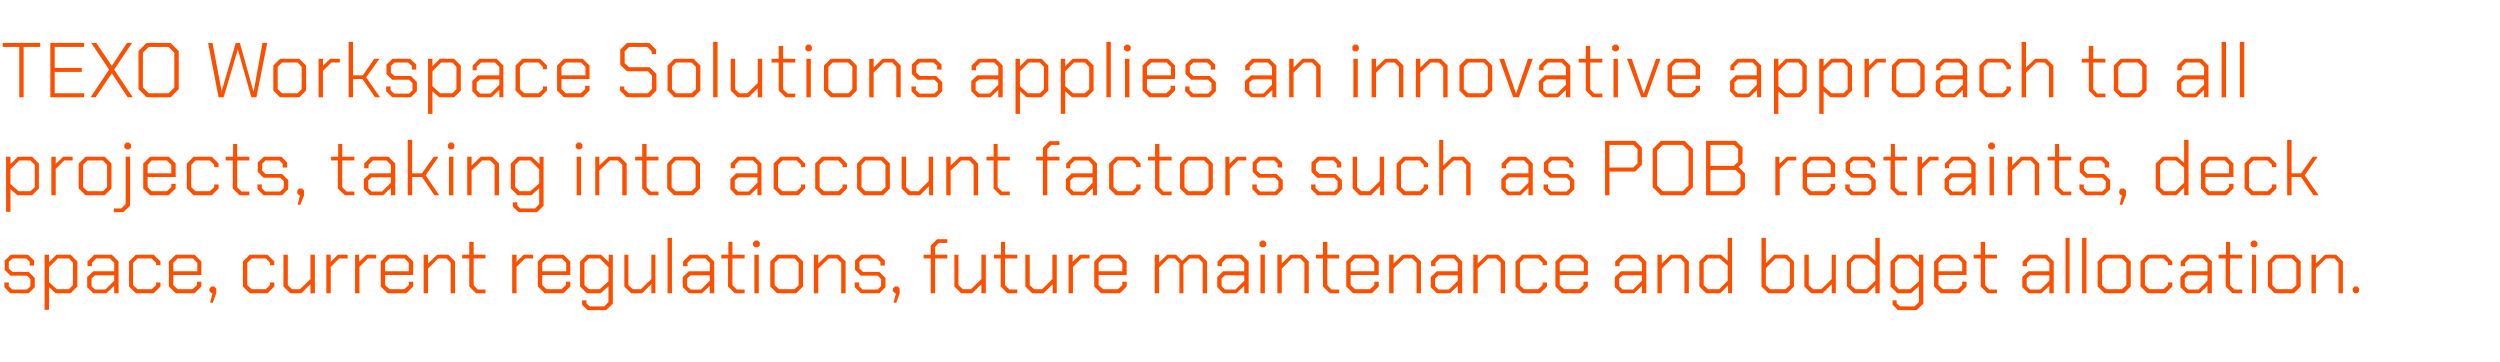 <?xml version="1.0" standalone="no"?><!DOCTYPE svg PUBLIC "-//W3C//DTD SVG 1.1//EN" "http://www.w3.org/Graphics/SVG/1.1/DTD/svg11.dtd"><svg xmlns="http://www.w3.org/2000/svg" version="1.1" width="740px" height="107.1px" viewBox="0 -6 740 107.1" style="top:-6px">  <desc>TEXO Workspace Solutions applies an innovative approach to all projects, taking into account factors such as POB rest...</desc>  <defs/>  <g id="Polygon157532">    <path d="M 1.3 79 L 1.3 77.6 L 2.6 77.6 L 2.6 78.7 L 3.6 79.7 L 8 79.7 L 9 78.7 L 9 76.6 L 8 75.6 L 3.1 75.6 L 1.4 73.9 L 1.4 71.1 L 3.2 69.4 L 8.3 69.4 L 10.1 71.1 L 10.1 72.6 L 8.8 72.6 L 8.8 71.5 L 7.8 70.5 L 3.7 70.5 L 2.6 71.5 L 2.6 73.5 L 3.7 74.5 L 8.5 74.5 L 10.3 76.3 L 10.3 79 L 8.5 80.8 L 3 80.8 L 1.3 79 Z M 13.2 69.4 L 14.5 69.4 L 14.5 71.6 L 16.7 69.4 L 20.9 69.4 L 22.9 71.4 L 22.9 78.8 L 20.9 80.8 L 16.5 80.8 L 14.5 79 L 14.5 85.7 L 13.2 85.7 L 13.2 69.4 Z M 20.4 79.6 L 21.6 78.4 L 21.6 71.8 L 20.4 70.5 L 17.1 70.5 L 14.5 73.1 L 14.5 77.5 L 16.8 79.6 L 20.4 79.6 Z M 25.8 79 L 25.8 76 L 27.6 74.3 L 33.8 74.3 L 33.8 71.8 L 32.5 70.5 L 28.5 70.5 L 27.2 71.8 L 27.2 72.8 L 25.9 72.8 L 25.9 71.4 L 27.9 69.4 L 33.1 69.4 L 35.1 71.4 L 35.1 80.8 L 33.8 80.8 L 33.8 78.6 L 31.5 80.8 L 27.6 80.8 L 25.8 79 Z M 31.2 79.7 L 33.8 77.1 L 33.8 75.5 L 28.1 75.5 L 27.1 76.4 L 27.1 78.7 L 28.1 79.7 L 31.2 79.7 Z M 38.2 78.8 L 38.2 71.4 L 40.2 69.4 L 45.5 69.4 L 47.5 71.4 L 47.5 72.5 L 46.2 72.5 L 46.2 71.8 L 44.9 70.5 L 40.7 70.5 L 39.4 71.8 L 39.4 78.4 L 40.7 79.6 L 44.9 79.6 L 46.2 78.4 L 46.2 77.6 L 47.5 77.6 L 47.5 78.8 L 45.5 80.8 L 40.2 80.8 L 38.2 78.8 Z M 50 78.8 L 50 71.4 L 52 69.4 L 57.6 69.4 L 59.6 71.4 L 59.6 75.4 L 51.3 75.4 L 51.3 78.4 L 52.6 79.6 L 57 79.6 L 58.3 78.4 L 58.3 77.4 L 59.6 77.4 L 59.6 78.8 L 57.6 80.8 L 52 80.8 L 50 78.8 Z M 58.4 74.3 L 58.4 71.8 L 57.1 70.5 L 52.6 70.5 L 51.3 71.8 L 51.3 74.3 L 58.4 74.3 Z M 62.9 80.8 L 62.6 80.8 L 62 80.2 L 62 79.4 L 62.6 78.8 L 63.4 78.8 L 64 79.4 L 64 80.8 L 63 83.6 L 62.2 83.6 L 62.9 80.8 Z M 71.9 78.8 L 71.9 71.4 L 73.9 69.4 L 79.2 69.4 L 81.2 71.4 L 81.2 72.5 L 79.9 72.5 L 79.9 71.8 L 78.7 70.5 L 74.5 70.5 L 73.2 71.8 L 73.2 78.4 L 74.5 79.6 L 78.7 79.6 L 79.9 78.4 L 79.9 77.6 L 81.2 77.6 L 81.2 78.8 L 79.2 80.8 L 73.9 80.8 L 71.9 78.8 Z M 83.9 78.8 L 83.9 69.4 L 85.2 69.4 L 85.2 78.4 L 86.4 79.6 L 88.8 79.6 L 91.9 76.6 L 91.9 69.4 L 93.2 69.4 L 93.2 80.8 L 91.9 80.8 L 91.9 78.1 L 89.2 80.8 L 85.9 80.8 L 83.9 78.8 Z M 96.6 69.4 L 97.9 69.4 L 97.9 71.5 L 100 69.4 L 102.9 69.4 L 102.9 70.5 L 100.4 70.5 L 97.9 73 L 97.9 80.8 L 96.6 80.8 L 96.6 69.4 Z M 105.1 69.4 L 106.3 69.4 L 106.3 71.5 L 108.5 69.4 L 111.3 69.4 L 111.3 70.5 L 108.9 70.5 L 106.4 73 L 106.4 80.8 L 105.1 80.8 L 105.1 69.4 Z M 112.7 78.8 L 112.7 71.4 L 114.7 69.4 L 120.3 69.4 L 122.3 71.4 L 122.3 75.4 L 114 75.4 L 114 78.4 L 115.3 79.6 L 119.7 79.6 L 121 78.4 L 121 77.4 L 122.3 77.4 L 122.3 78.8 L 120.3 80.8 L 114.7 80.8 L 112.7 78.8 Z M 121 74.3 L 121 71.8 L 119.8 70.5 L 115.3 70.5 L 114 71.8 L 114 74.3 L 121 74.3 Z M 125.4 69.4 L 126.7 69.4 L 126.7 72 L 129.4 69.4 L 132.7 69.4 L 134.7 71.4 L 134.7 80.8 L 133.4 80.8 L 133.4 71.8 L 132.2 70.5 L 129.7 70.5 L 126.7 73.5 L 126.7 80.8 L 125.4 80.8 L 125.4 69.4 Z M 138.9 78.8 L 138.9 70.5 L 136.8 70.5 L 136.8 69.4 L 138.9 69.4 L 138.9 65.6 L 140.2 65.6 L 140.2 69.4 L 143.7 69.4 L 143.7 70.5 L 140.2 70.5 L 140.2 78.4 L 141.4 79.7 L 143.7 79.7 L 143.7 80.8 L 140.9 80.8 L 138.9 78.8 Z M 151.6 69.4 L 152.9 69.4 L 152.9 71.5 L 155 69.4 L 157.8 69.4 L 157.8 70.5 L 155.4 70.5 L 152.9 73 L 152.9 80.8 L 151.6 80.8 L 151.6 69.4 Z M 159.2 78.8 L 159.2 71.4 L 161.2 69.4 L 166.8 69.4 L 168.8 71.4 L 168.8 75.4 L 160.5 75.4 L 160.5 78.4 L 161.8 79.6 L 166.2 79.6 L 167.5 78.4 L 167.5 77.4 L 168.8 77.4 L 168.8 78.8 L 166.8 80.8 L 161.2 80.8 L 159.2 78.8 Z M 167.6 74.3 L 167.6 71.8 L 166.3 70.5 L 161.8 70.5 L 160.5 71.8 L 160.5 74.3 L 167.6 74.3 Z M 181.4 69.4 L 181.4 83.9 L 179.4 85.8 L 173.9 85.8 L 172.3 84.2 L 172.3 82.9 L 173.6 82.9 L 173.6 83.8 L 174.5 84.7 L 178.9 84.7 L 180.1 83.4 L 180.1 78.7 L 177.8 80.8 L 173.7 80.8 L 171.7 78.8 L 171.7 71.4 L 173.7 69.4 L 177.9 69.4 L 180.2 71.6 L 180.2 69.4 L 181.4 69.4 Z M 180.1 73.1 L 177.5 70.5 L 174.3 70.5 L 173 71.8 L 173 78.4 L 174.3 79.6 L 177.5 79.6 L 180.1 77.3 L 180.1 73.1 Z M 184.8 78.8 L 184.8 69.4 L 186 69.4 L 186 78.4 L 187.3 79.6 L 189.7 79.6 L 192.8 76.6 L 192.8 69.4 L 194 69.4 L 194 80.8 L 192.8 80.8 L 192.8 78.1 L 190.1 80.8 L 186.8 80.8 L 184.8 78.8 Z M 197.6 64.4 L 198.9 64.4 L 198.9 80.8 L 197.6 80.8 L 197.6 64.4 Z M 202.1 79 L 202.1 76 L 203.9 74.3 L 210.1 74.3 L 210.1 71.8 L 208.8 70.5 L 204.8 70.5 L 203.5 71.8 L 203.5 72.8 L 202.2 72.8 L 202.2 71.4 L 204.2 69.4 L 209.4 69.4 L 211.4 71.4 L 211.4 80.8 L 210.1 80.8 L 210.1 78.6 L 207.8 80.8 L 203.9 80.8 L 202.1 79 Z M 207.5 79.7 L 210.1 77.1 L 210.1 75.5 L 204.4 75.5 L 203.4 76.4 L 203.4 78.7 L 204.4 79.7 L 207.5 79.7 Z M 215.5 78.8 L 215.5 70.5 L 213.5 70.5 L 213.5 69.4 L 215.6 69.4 L 215.6 65.6 L 216.8 65.6 L 216.8 69.4 L 220.4 69.4 L 220.4 70.5 L 216.8 70.5 L 216.8 78.4 L 218.1 79.7 L 220.4 79.7 L 220.4 80.8 L 217.5 80.8 L 215.5 78.8 Z M 222.9 66.7 L 222.9 65.8 L 223.5 65.2 L 224.3 65.2 L 224.9 65.8 L 224.9 66.7 L 224.3 67.2 L 223.5 67.2 L 222.9 66.7 Z M 223.3 69.4 L 224.6 69.4 L 224.6 80.8 L 223.3 80.8 L 223.3 69.4 Z M 228 78.8 L 228 71.4 L 230 69.4 L 235.7 69.4 L 237.7 71.4 L 237.7 78.8 L 235.7 80.8 L 230 80.8 L 228 78.8 Z M 235.2 79.6 L 236.4 78.4 L 236.4 71.8 L 235.2 70.5 L 230.6 70.5 L 229.3 71.8 L 229.3 78.4 L 230.6 79.6 L 235.2 79.6 Z M 240.9 69.4 L 242.2 69.4 L 242.2 72 L 244.9 69.4 L 248.3 69.4 L 250.3 71.4 L 250.3 80.8 L 249 80.8 L 249 71.8 L 247.7 70.5 L 245.3 70.5 L 242.2 73.5 L 242.2 80.8 L 240.9 80.8 L 240.9 69.4 Z M 253 79 L 253 77.6 L 254.3 77.6 L 254.3 78.7 L 255.3 79.7 L 259.8 79.7 L 260.8 78.7 L 260.8 76.6 L 259.8 75.6 L 254.8 75.6 L 253.1 73.9 L 253.1 71.1 L 254.9 69.4 L 260.1 69.4 L 261.9 71.1 L 261.9 72.6 L 260.6 72.6 L 260.6 71.5 L 259.5 70.5 L 255.5 70.5 L 254.4 71.5 L 254.4 73.5 L 255.5 74.5 L 260.3 74.5 L 262.1 76.3 L 262.1 79 L 260.3 80.8 L 254.8 80.8 L 253 79 Z M 265.2 80.8 L 264.9 80.8 L 264.3 80.2 L 264.3 79.4 L 264.9 78.8 L 265.8 78.8 L 266.3 79.4 L 266.3 80.8 L 265.3 83.6 L 264.5 83.6 L 265.2 80.8 Z M 275.5 70.5 L 273.4 70.5 L 273.4 69.4 L 275.5 69.4 L 275.5 66.7 L 277.4 64.8 L 280.4 64.8 L 280.4 65.9 L 277.9 65.9 L 276.8 67.1 L 276.8 69.4 L 280.4 69.4 L 280.4 70.5 L 276.8 70.5 L 276.8 80.8 L 275.5 80.8 L 275.5 70.5 Z M 282.5 78.8 L 282.5 69.4 L 283.7 69.4 L 283.7 78.4 L 285 79.6 L 287.4 79.6 L 290.5 76.6 L 290.5 69.4 L 291.8 69.4 L 291.8 80.8 L 290.5 80.8 L 290.5 78.1 L 287.8 80.8 L 284.5 80.8 L 282.5 78.8 Z M 296.2 78.8 L 296.2 70.5 L 294.2 70.5 L 294.2 69.4 L 296.3 69.4 L 296.3 65.6 L 297.5 65.6 L 297.5 69.4 L 301.1 69.4 L 301.1 70.5 L 297.5 70.5 L 297.5 78.4 L 298.8 79.7 L 301.1 79.7 L 301.1 80.8 L 298.2 80.8 L 296.2 78.8 Z M 303.5 78.8 L 303.5 69.4 L 304.8 69.4 L 304.8 78.4 L 306.1 79.6 L 308.5 79.6 L 311.5 76.6 L 311.5 69.4 L 312.8 69.4 L 312.8 80.8 L 311.6 80.8 L 311.6 78.1 L 308.9 80.8 L 305.5 80.8 L 303.5 78.8 Z M 316.3 69.4 L 317.5 69.4 L 317.5 71.5 L 319.7 69.4 L 322.5 69.4 L 322.5 70.5 L 320.1 70.5 L 317.6 73 L 317.6 80.8 L 316.3 80.8 L 316.3 69.4 Z M 323.9 78.8 L 323.9 71.4 L 325.9 69.4 L 331.5 69.4 L 333.5 71.4 L 333.5 75.4 L 325.2 75.4 L 325.2 78.4 L 326.5 79.6 L 330.9 79.6 L 332.2 78.4 L 332.2 77.4 L 333.5 77.4 L 333.5 78.8 L 331.5 80.8 L 325.9 80.8 L 323.9 78.8 Z M 332.2 74.3 L 332.2 71.8 L 331 70.5 L 326.5 70.5 L 325.2 71.8 L 325.2 74.3 L 332.2 74.3 Z M 341.8 69.4 L 343.1 69.4 L 343.1 71.7 L 345.5 69.4 L 348.1 69.4 L 349.9 71.2 L 351.8 69.4 L 355.3 69.4 L 357.3 71.4 L 357.3 80.8 L 356 80.8 L 356 71.8 L 354.8 70.5 L 352.1 70.5 L 350.3 72.3 L 350.3 80.8 L 349.1 80.8 L 349.1 71.9 L 347.7 70.5 L 345.8 70.5 L 343.1 73.2 L 343.1 80.8 L 341.8 80.8 L 341.8 69.4 Z M 360.3 79 L 360.3 76 L 362.1 74.3 L 368.3 74.3 L 368.3 71.8 L 367 70.5 L 363 70.5 L 361.7 71.8 L 361.7 72.8 L 360.4 72.8 L 360.4 71.4 L 362.4 69.4 L 367.6 69.4 L 369.6 71.4 L 369.6 80.8 L 368.3 80.8 L 368.3 78.6 L 366 80.8 L 362.1 80.8 L 360.3 79 Z M 365.7 79.7 L 368.3 77.1 L 368.3 75.5 L 362.6 75.5 L 361.6 76.4 L 361.6 78.7 L 362.6 79.7 L 365.7 79.7 Z M 372.8 66.7 L 372.8 65.8 L 373.4 65.2 L 374.2 65.2 L 374.8 65.8 L 374.8 66.7 L 374.2 67.2 L 373.4 67.2 L 372.8 66.7 Z M 373.1 69.4 L 374.4 69.4 L 374.4 80.8 L 373.1 80.8 L 373.1 69.4 Z M 378.1 69.4 L 379.4 69.4 L 379.4 72 L 382 69.4 L 385.4 69.4 L 387.4 71.4 L 387.4 80.8 L 386.1 80.8 L 386.1 71.8 L 384.9 70.5 L 382.4 70.5 L 379.4 73.5 L 379.4 80.8 L 378.1 80.8 L 378.1 69.4 Z M 391.6 78.8 L 391.6 70.5 L 389.5 70.5 L 389.5 69.4 L 391.6 69.4 L 391.6 65.6 L 392.9 65.6 L 392.9 69.4 L 396.4 69.4 L 396.4 70.5 L 392.9 70.5 L 392.9 78.4 L 394.1 79.7 L 396.4 79.7 L 396.4 80.8 L 393.6 80.8 L 391.6 78.8 Z M 398.5 78.8 L 398.5 71.4 L 400.5 69.4 L 406.1 69.4 L 408.1 71.4 L 408.1 75.4 L 399.8 75.4 L 399.8 78.4 L 401.1 79.6 L 405.5 79.6 L 406.8 78.4 L 406.8 77.4 L 408.1 77.4 L 408.1 78.8 L 406.1 80.8 L 400.5 80.8 L 398.5 78.8 Z M 406.8 74.3 L 406.8 71.8 L 405.6 70.5 L 401.1 70.5 L 399.8 71.8 L 399.8 74.3 L 406.8 74.3 Z M 411.2 69.4 L 412.5 69.4 L 412.5 72 L 415.2 69.4 L 418.5 69.4 L 420.6 71.4 L 420.6 80.8 L 419.3 80.8 L 419.3 71.8 L 418 70.5 L 415.6 70.5 L 412.5 73.5 L 412.5 80.8 L 411.2 80.8 L 411.2 69.4 Z M 423.5 79 L 423.5 76 L 425.3 74.3 L 431.5 74.3 L 431.5 71.8 L 430.3 70.5 L 426.2 70.5 L 424.9 71.8 L 424.9 72.8 L 423.6 72.8 L 423.6 71.4 L 425.6 69.4 L 430.8 69.4 L 432.8 71.4 L 432.8 80.8 L 431.5 80.8 L 431.5 78.6 L 429.2 80.8 L 425.3 80.8 L 423.5 79 Z M 428.9 79.7 L 431.5 77.1 L 431.5 75.5 L 425.8 75.5 L 424.8 76.4 L 424.8 78.7 L 425.8 79.7 L 428.9 79.7 Z M 436.1 69.4 L 437.4 69.4 L 437.4 72 L 440.1 69.4 L 443.5 69.4 L 445.5 71.4 L 445.5 80.8 L 444.2 80.8 L 444.2 71.8 L 442.9 70.5 L 440.5 70.5 L 437.4 73.5 L 437.4 80.8 L 436.1 80.8 L 436.1 69.4 Z M 448.6 78.8 L 448.6 71.4 L 450.6 69.4 L 455.9 69.4 L 457.9 71.4 L 457.9 72.5 L 456.6 72.5 L 456.6 71.8 L 455.3 70.5 L 451.1 70.5 L 449.9 71.8 L 449.9 78.4 L 451.1 79.6 L 455.3 79.6 L 456.6 78.4 L 456.6 77.6 L 457.9 77.6 L 457.9 78.8 L 455.9 80.8 L 450.6 80.8 L 448.6 78.8 Z M 460.4 78.8 L 460.4 71.4 L 462.4 69.4 L 468 69.4 L 470 71.4 L 470 75.4 L 461.7 75.4 L 461.7 78.4 L 463 79.6 L 467.4 79.6 L 468.7 78.4 L 468.7 77.4 L 470 77.4 L 470 78.8 L 468 80.8 L 462.4 80.8 L 460.4 78.8 Z M 468.8 74.3 L 468.8 71.8 L 467.5 70.5 L 463 70.5 L 461.7 71.8 L 461.7 74.3 L 468.8 74.3 Z M 478 79 L 478 76 L 479.8 74.3 L 486 74.3 L 486 71.8 L 484.7 70.5 L 480.7 70.5 L 479.4 71.8 L 479.4 72.8 L 478.1 72.8 L 478.1 71.4 L 480.1 69.4 L 485.3 69.4 L 487.3 71.4 L 487.3 80.8 L 486 80.8 L 486 78.6 L 483.7 80.8 L 479.8 80.8 L 478 79 Z M 483.4 79.7 L 486 77.1 L 486 75.5 L 480.3 75.5 L 479.3 76.4 L 479.3 78.7 L 480.3 79.7 L 483.4 79.7 Z M 490.6 69.4 L 491.9 69.4 L 491.9 72 L 494.5 69.4 L 497.9 69.4 L 499.9 71.4 L 499.9 80.8 L 498.6 80.8 L 498.6 71.8 L 497.4 70.5 L 494.9 70.5 L 491.9 73.5 L 491.9 80.8 L 490.6 80.8 L 490.6 69.4 Z M 503 78.8 L 503 71.4 L 505 69.4 L 509.4 69.4 L 511.4 71.2 L 511.4 64.4 L 512.7 64.4 L 512.7 80.8 L 511.5 80.8 L 511.5 78.5 L 509.2 80.8 L 505 80.8 L 503 78.8 Z M 508.9 79.6 L 511.4 77.1 L 511.4 72.6 L 509 70.5 L 505.6 70.5 L 504.3 71.8 L 504.3 78.4 L 505.6 79.6 L 508.9 79.6 Z M 521.4 78.8 L 521.4 64.4 L 522.7 64.4 L 522.7 71.9 L 525.2 69.4 L 529 69.4 L 531 71.4 L 531 78.8 L 529 80.8 L 523.4 80.8 L 521.4 78.8 Z M 528.5 79.6 L 529.8 78.4 L 529.8 71.8 L 528.5 70.5 L 525.6 70.5 L 522.7 73.4 L 522.7 78.4 L 523.9 79.6 L 528.5 79.6 Z M 534.1 78.8 L 534.1 69.4 L 535.4 69.4 L 535.4 78.4 L 536.7 79.6 L 539.1 79.6 L 542.2 76.6 L 542.2 69.4 L 543.4 69.4 L 543.4 80.8 L 542.2 80.8 L 542.2 78.1 L 539.5 80.8 L 536.1 80.8 L 534.1 78.8 Z M 546.7 78.8 L 546.7 71.4 L 548.7 69.4 L 553 69.4 L 555.1 71.2 L 555.1 64.4 L 556.4 64.4 L 556.4 80.8 L 555.1 80.8 L 555.1 78.5 L 552.8 80.8 L 548.7 80.8 L 546.7 78.8 Z M 552.5 79.6 L 555.1 77.1 L 555.1 72.6 L 552.7 70.5 L 549.2 70.5 L 547.9 71.8 L 547.9 78.4 L 549.2 79.6 L 552.5 79.6 Z M 569.3 69.4 L 569.3 83.9 L 567.3 85.8 L 561.8 85.8 L 560.2 84.2 L 560.2 82.9 L 561.4 82.9 L 561.4 83.8 L 562.4 84.7 L 566.7 84.7 L 568 83.4 L 568 78.7 L 565.7 80.8 L 561.6 80.8 L 559.6 78.8 L 559.6 71.4 L 561.6 69.4 L 565.8 69.4 L 568 71.6 L 568 69.4 L 569.3 69.4 Z M 568 73.1 L 565.4 70.5 L 562.1 70.5 L 560.9 71.8 L 560.9 78.4 L 562.1 79.6 L 565.4 79.6 L 568 77.3 L 568 73.1 Z M 572.5 78.8 L 572.5 71.4 L 574.5 69.4 L 580.1 69.4 L 582.1 71.4 L 582.1 75.4 L 573.8 75.4 L 573.8 78.4 L 575.1 79.6 L 579.5 79.6 L 580.8 78.4 L 580.8 77.4 L 582.1 77.4 L 582.1 78.8 L 580.1 80.8 L 574.5 80.8 L 572.5 78.8 Z M 580.8 74.3 L 580.8 71.8 L 579.6 70.5 L 575.1 70.5 L 573.8 71.8 L 573.8 74.3 L 580.8 74.3 Z M 586.3 78.8 L 586.3 70.5 L 584.2 70.5 L 584.2 69.4 L 586.3 69.4 L 586.3 65.6 L 587.6 65.6 L 587.6 69.4 L 591.1 69.4 L 591.1 70.5 L 587.6 70.5 L 587.6 78.4 L 588.8 79.7 L 591.1 79.7 L 591.1 80.8 L 588.3 80.8 L 586.3 78.8 Z M 598.6 79 L 598.6 76 L 600.4 74.3 L 606.6 74.3 L 606.6 71.8 L 605.4 70.5 L 601.3 70.5 L 600 71.8 L 600 72.8 L 598.7 72.8 L 598.7 71.4 L 600.7 69.4 L 605.9 69.4 L 607.9 71.4 L 607.9 80.8 L 606.6 80.8 L 606.6 78.6 L 604.3 80.8 L 600.4 80.8 L 598.6 79 Z M 604 79.7 L 606.6 77.1 L 606.6 75.5 L 600.9 75.5 L 599.9 76.4 L 599.9 78.7 L 600.9 79.7 L 604 79.7 Z M 611.4 64.4 L 612.6 64.4 L 612.6 80.8 L 611.4 80.8 L 611.4 64.4 Z M 616.3 64.4 L 617.6 64.4 L 617.6 80.8 L 616.3 80.8 L 616.3 64.4 Z M 620.9 78.8 L 620.9 71.4 L 622.9 69.4 L 628.7 69.4 L 630.7 71.4 L 630.7 78.8 L 628.7 80.8 L 622.9 80.8 L 620.9 78.8 Z M 628.1 79.6 L 629.4 78.4 L 629.4 71.8 L 628.1 70.5 L 623.5 70.5 L 622.2 71.8 L 622.2 78.4 L 623.5 79.6 L 628.1 79.6 Z M 633.6 78.8 L 633.6 71.4 L 635.6 69.4 L 641 69.4 L 643 71.4 L 643 72.5 L 641.7 72.5 L 641.7 71.8 L 640.4 70.5 L 636.2 70.5 L 634.9 71.8 L 634.9 78.4 L 636.2 79.6 L 640.4 79.6 L 641.7 78.4 L 641.7 77.6 L 643 77.6 L 643 78.8 L 641 80.8 L 635.6 80.8 L 633.6 78.8 Z M 645.4 79 L 645.4 76 L 647.2 74.3 L 653.4 74.3 L 653.4 71.8 L 652.1 70.5 L 648.1 70.5 L 646.8 71.8 L 646.8 72.8 L 645.5 72.8 L 645.5 71.4 L 647.5 69.4 L 652.7 69.4 L 654.7 71.4 L 654.7 80.8 L 653.4 80.8 L 653.4 78.6 L 651.1 80.8 L 647.2 80.8 L 645.4 79 Z M 650.8 79.7 L 653.4 77.1 L 653.4 75.5 L 647.7 75.5 L 646.7 76.4 L 646.7 78.7 L 647.7 79.7 L 650.8 79.7 Z M 658.8 78.8 L 658.8 70.5 L 656.7 70.5 L 656.7 69.4 L 658.9 69.4 L 658.9 65.6 L 660.1 65.6 L 660.1 69.4 L 663.7 69.4 L 663.7 70.5 L 660.1 70.5 L 660.1 78.4 L 661.4 79.7 L 663.7 79.7 L 663.7 80.8 L 660.8 80.8 L 658.8 78.8 Z M 666.2 66.7 L 666.2 65.8 L 666.8 65.2 L 667.6 65.2 L 668.2 65.8 L 668.2 66.7 L 667.6 67.2 L 666.8 67.2 L 666.2 66.7 Z M 666.6 69.4 L 667.8 69.4 L 667.8 80.8 L 666.6 80.8 L 666.6 69.4 Z M 671.3 78.8 L 671.3 71.4 L 673.3 69.4 L 679 69.4 L 681 71.4 L 681 78.8 L 679 80.8 L 673.3 80.8 L 671.3 78.8 Z M 678.4 79.6 L 679.7 78.4 L 679.7 71.8 L 678.4 70.5 L 673.8 70.5 L 672.6 71.8 L 672.6 78.4 L 673.8 79.6 L 678.4 79.6 Z M 684.2 69.4 L 685.5 69.4 L 685.5 72 L 688.2 69.4 L 691.5 69.4 L 693.5 71.4 L 693.5 80.8 L 692.2 80.8 L 692.2 71.8 L 691 70.5 L 688.5 70.5 L 685.5 73.5 L 685.5 80.8 L 684.2 80.8 L 684.2 69.4 Z M 696.4 80.2 L 696.4 79.4 L 696.9 78.8 L 697.8 78.8 L 698.3 79.4 L 698.3 80.2 L 697.8 80.8 L 696.9 80.8 L 696.4 80.2 Z " stroke="none" fill="#fc5000"/>  </g>  <g id="Polygon157531">    <path d="M 1.8 40.4 L 3.1 40.4 L 3.1 42.6 L 5.3 40.4 L 9.5 40.4 L 11.5 42.4 L 11.5 49.8 L 9.5 51.8 L 5.2 51.8 L 3.1 50 L 3.1 56.7 L 1.8 56.7 L 1.8 40.4 Z M 9 50.6 L 10.3 49.4 L 10.3 42.8 L 9 41.5 L 5.7 41.5 L 3.1 44.1 L 3.1 48.5 L 5.5 50.6 L 9 50.6 Z M 15.2 40.4 L 16.5 40.4 L 16.5 42.5 L 18.7 40.4 L 21.5 40.4 L 21.5 41.5 L 19 41.5 L 16.5 44 L 16.5 51.8 L 15.2 51.8 L 15.2 40.4 Z M 23.3 49.8 L 23.3 42.4 L 25.3 40.4 L 31 40.4 L 33 42.4 L 33 49.8 L 31 51.8 L 25.3 51.8 L 23.3 49.8 Z M 30.5 50.6 L 31.7 49.4 L 31.7 42.8 L 30.5 41.5 L 25.9 41.5 L 24.6 42.8 L 24.6 49.4 L 25.9 50.6 L 30.5 50.6 Z M 36.8 37.7 L 36.8 36.8 L 37.4 36.2 L 38.2 36.2 L 38.8 36.8 L 38.8 37.7 L 38.2 38.2 L 37.4 38.2 L 36.8 37.7 Z M 33.7 55.7 L 35.9 55.7 L 37.2 54.4 L 37.2 40.4 L 38.5 40.4 L 38.5 54.9 L 36.5 56.8 L 33.7 56.8 L 33.7 55.7 Z M 42.4 49.8 L 42.4 42.4 L 44.4 40.4 L 50 40.4 L 52 42.4 L 52 46.4 L 43.7 46.4 L 43.7 49.4 L 44.9 50.6 L 49.4 50.6 L 50.7 49.4 L 50.7 48.4 L 52 48.4 L 52 49.8 L 49.9 51.8 L 44.4 51.8 L 42.4 49.8 Z M 50.7 45.3 L 50.7 42.8 L 49.4 41.5 L 44.9 41.5 L 43.7 42.8 L 43.7 45.3 L 50.7 45.3 Z M 55.3 49.8 L 55.3 42.4 L 57.3 40.4 L 62.7 40.4 L 64.7 42.4 L 64.7 43.5 L 63.4 43.5 L 63.4 42.8 L 62.1 41.5 L 57.9 41.5 L 56.6 42.8 L 56.6 49.4 L 57.9 50.6 L 62.1 50.6 L 63.4 49.4 L 63.4 48.6 L 64.7 48.6 L 64.7 49.8 L 62.7 51.8 L 57.3 51.8 L 55.3 49.8 Z M 68.9 49.8 L 68.9 41.5 L 66.8 41.5 L 66.8 40.4 L 69 40.4 L 69 36.6 L 70.2 36.6 L 70.2 40.4 L 73.8 40.4 L 73.8 41.5 L 70.2 41.5 L 70.2 49.4 L 71.5 50.7 L 73.8 50.7 L 73.8 51.8 L 70.9 51.8 L 68.9 49.8 Z M 76.2 50 L 76.2 48.6 L 77.5 48.6 L 77.5 49.7 L 78.5 50.7 L 82.9 50.7 L 84 49.7 L 84 47.6 L 82.9 46.6 L 78 46.6 L 76.3 44.9 L 76.3 42.1 L 78.1 40.4 L 83.3 40.4 L 85 42.1 L 85 43.6 L 83.7 43.6 L 83.7 42.5 L 82.7 41.5 L 78.6 41.5 L 77.6 42.5 L 77.6 44.5 L 78.6 45.5 L 83.5 45.5 L 85.3 47.3 L 85.3 50 L 83.5 51.8 L 78 51.8 L 76.2 50 Z M 88.8 51.8 L 88.5 51.8 L 88 51.2 L 88 50.4 L 88.5 49.8 L 89.4 49.8 L 90 50.4 L 90 51.8 L 88.9 54.6 L 88.1 54.6 L 88.8 51.8 Z M 100 49.8 L 100 41.5 L 98 41.5 L 98 40.4 L 100.1 40.4 L 100.1 36.6 L 101.3 36.6 L 101.3 40.4 L 104.9 40.4 L 104.9 41.5 L 101.3 41.5 L 101.3 49.4 L 102.6 50.7 L 104.9 50.7 L 104.9 51.8 L 102.1 51.8 L 100 49.8 Z M 107.7 50 L 107.7 47 L 109.5 45.3 L 115.7 45.3 L 115.7 42.8 L 114.4 41.5 L 110.4 41.5 L 109.1 42.8 L 109.1 43.8 L 107.8 43.8 L 107.8 42.4 L 109.8 40.4 L 115 40.4 L 117 42.4 L 117 51.8 L 115.7 51.8 L 115.7 49.6 L 113.4 51.8 L 109.5 51.8 L 107.7 50 Z M 113.1 50.7 L 115.7 48.1 L 115.7 46.5 L 110 46.5 L 109 47.4 L 109 49.7 L 110 50.7 L 113.1 50.7 Z M 120.7 35.4 L 122 35.4 L 122 45.3 L 124.9 45.3 L 128.4 40.4 L 129.8 40.4 L 126 45.9 L 130 51.8 L 128.6 51.8 L 124.9 46.4 L 122 46.4 L 122 51.8 L 120.7 51.8 L 120.7 35.4 Z M 132.6 37.7 L 132.6 36.8 L 133.1 36.2 L 134 36.2 L 134.5 36.8 L 134.5 37.7 L 134 38.2 L 133.1 38.2 L 132.6 37.7 Z M 132.9 40.4 L 134.2 40.4 L 134.2 51.8 L 132.9 51.8 L 132.9 40.4 Z M 138.3 40.4 L 139.6 40.4 L 139.6 43 L 142.3 40.4 L 145.7 40.4 L 147.7 42.4 L 147.7 51.8 L 146.4 51.8 L 146.4 42.8 L 145.1 41.5 L 142.7 41.5 L 139.6 44.5 L 139.6 51.8 L 138.3 51.8 L 138.3 40.4 Z M 160.9 40.4 L 160.9 54.9 L 159 56.8 L 153.5 56.8 L 151.8 55.2 L 151.8 53.9 L 153.1 53.9 L 153.1 54.8 L 154 55.7 L 158.4 55.7 L 159.6 54.4 L 159.6 49.7 L 157.3 51.8 L 153.2 51.8 L 151.2 49.8 L 151.2 42.4 L 153.2 40.4 L 157.4 40.4 L 159.7 42.6 L 159.7 40.4 L 160.9 40.4 Z M 159.6 44.1 L 157 41.5 L 153.8 41.5 L 152.5 42.8 L 152.5 49.4 L 153.8 50.6 L 157 50.6 L 159.6 48.3 L 159.6 44.1 Z M 170.4 37.7 L 170.4 36.8 L 171 36.2 L 171.8 36.2 L 172.4 36.8 L 172.4 37.7 L 171.8 38.2 L 171 38.2 L 170.4 37.7 Z M 170.7 40.4 L 172 40.4 L 172 51.8 L 170.7 51.8 L 170.7 40.4 Z M 176.2 40.4 L 177.4 40.4 L 177.4 43 L 180.1 40.4 L 183.5 40.4 L 185.5 42.4 L 185.5 51.8 L 184.2 51.8 L 184.2 42.8 L 182.9 41.5 L 180.5 41.5 L 177.4 44.5 L 177.4 51.8 L 176.2 51.8 L 176.2 40.4 Z M 190.1 49.8 L 190.1 41.5 L 188 41.5 L 188 40.4 L 190.1 40.4 L 190.1 36.6 L 191.4 36.6 L 191.4 40.4 L 194.9 40.4 L 194.9 41.5 L 191.4 41.5 L 191.4 49.4 L 192.6 50.7 L 194.9 50.7 L 194.9 51.8 L 192.1 51.8 L 190.1 49.8 Z M 197.5 49.8 L 197.5 42.4 L 199.5 40.4 L 205.2 40.4 L 207.2 42.4 L 207.2 49.8 L 205.2 51.8 L 199.5 51.8 L 197.5 49.8 Z M 204.6 50.6 L 205.9 49.4 L 205.9 42.8 L 204.6 41.5 L 200 41.5 L 198.8 42.8 L 198.8 49.4 L 200 50.6 L 204.6 50.6 Z M 216.2 50 L 216.2 47 L 217.9 45.3 L 224.2 45.3 L 224.2 42.8 L 222.9 41.5 L 218.8 41.5 L 217.6 42.8 L 217.6 43.8 L 216.3 43.8 L 216.3 42.4 L 218.3 40.4 L 223.4 40.4 L 225.4 42.4 L 225.4 51.8 L 224.2 51.8 L 224.2 49.6 L 221.9 51.8 L 217.9 51.8 L 216.2 50 Z M 221.6 50.7 L 224.2 48.1 L 224.2 46.5 L 218.5 46.5 L 217.5 47.4 L 217.5 49.7 L 218.5 50.7 L 221.6 50.7 Z M 229 49.8 L 229 42.4 L 231 40.4 L 236.3 40.4 L 238.3 42.4 L 238.3 43.5 L 237.1 43.5 L 237.1 42.8 L 235.8 41.5 L 231.6 41.5 L 230.3 42.8 L 230.3 49.4 L 231.6 50.6 L 235.8 50.6 L 237.1 49.4 L 237.1 48.6 L 238.3 48.6 L 238.3 49.8 L 236.3 51.8 L 231 51.8 L 229 49.8 Z M 241.3 49.8 L 241.3 42.4 L 243.3 40.4 L 248.7 40.4 L 250.7 42.4 L 250.7 43.5 L 249.4 43.5 L 249.4 42.8 L 248.1 41.5 L 243.9 41.5 L 242.6 42.8 L 242.6 49.4 L 243.9 50.6 L 248.1 50.6 L 249.4 49.4 L 249.4 48.6 L 250.7 48.6 L 250.7 49.8 L 248.7 51.8 L 243.3 51.8 L 241.3 49.8 Z M 253.7 49.8 L 253.7 42.4 L 255.7 40.4 L 261.4 40.4 L 263.4 42.4 L 263.4 49.8 L 261.4 51.8 L 255.7 51.8 L 253.7 49.8 Z M 260.8 50.6 L 262.1 49.4 L 262.1 42.8 L 260.8 41.5 L 256.2 41.5 L 255 42.8 L 255 49.4 L 256.2 50.6 L 260.8 50.6 Z M 266.9 49.8 L 266.9 40.4 L 268.2 40.4 L 268.2 49.4 L 269.5 50.6 L 271.9 50.6 L 274.9 47.6 L 274.9 40.4 L 276.2 40.4 L 276.2 51.8 L 275 51.8 L 275 49.1 L 272.3 51.8 L 268.9 51.8 L 266.9 49.8 Z M 280.1 40.4 L 281.4 40.4 L 281.4 43 L 284.1 40.4 L 287.5 40.4 L 289.5 42.4 L 289.5 51.8 L 288.2 51.8 L 288.2 42.8 L 286.9 41.5 L 284.5 41.5 L 281.4 44.5 L 281.4 51.8 L 280.1 51.8 L 280.1 40.4 Z M 294.1 49.8 L 294.1 41.5 L 292 41.5 L 292 40.4 L 294.1 40.4 L 294.1 36.6 L 295.3 36.6 L 295.3 40.4 L 298.9 40.4 L 298.9 41.5 L 295.3 41.5 L 295.3 49.4 L 296.6 50.7 L 298.9 50.7 L 298.9 51.8 L 296.1 51.8 L 294.1 49.8 Z M 308.7 41.5 L 306.7 41.5 L 306.7 40.4 L 308.7 40.4 L 308.7 37.7 L 310.6 35.8 L 313.6 35.8 L 313.6 36.9 L 311.2 36.9 L 310 38.1 L 310 40.4 L 313.6 40.4 L 313.6 41.5 L 310 41.5 L 310 51.8 L 308.7 51.8 L 308.7 41.5 Z M 315.5 50 L 315.5 47 L 317.2 45.3 L 323.4 45.3 L 323.4 42.8 L 322.2 41.5 L 318.1 41.5 L 316.8 42.8 L 316.8 43.8 L 315.6 43.8 L 315.6 42.4 L 317.6 40.4 L 322.7 40.4 L 324.7 42.4 L 324.7 51.8 L 323.5 51.8 L 323.5 49.6 L 321.2 51.8 L 317.2 51.8 L 315.5 50 Z M 320.9 50.7 L 323.4 48.1 L 323.4 46.5 L 317.8 46.5 L 316.8 47.4 L 316.8 49.7 L 317.8 50.7 L 320.9 50.7 Z M 328.3 49.8 L 328.3 42.4 L 330.3 40.4 L 335.6 40.4 L 337.6 42.4 L 337.6 43.5 L 336.3 43.5 L 336.3 42.8 L 335.1 41.5 L 330.9 41.5 L 329.6 42.8 L 329.6 49.4 L 330.9 50.6 L 335.1 50.6 L 336.3 49.4 L 336.3 48.6 L 337.6 48.6 L 337.6 49.8 L 335.6 51.8 L 330.3 51.8 L 328.3 49.8 Z M 341.9 49.8 L 341.9 41.5 L 339.8 41.5 L 339.8 40.4 L 341.9 40.4 L 341.9 36.6 L 343.2 36.6 L 343.2 40.4 L 346.8 40.4 L 346.8 41.5 L 343.2 41.5 L 343.2 49.4 L 344.4 50.7 L 346.8 50.7 L 346.8 51.8 L 343.9 51.8 L 341.9 49.8 Z M 349.3 49.8 L 349.3 42.4 L 351.3 40.4 L 357 40.4 L 359 42.4 L 359 49.8 L 357 51.8 L 351.3 51.8 L 349.3 49.8 Z M 356.4 50.6 L 357.7 49.4 L 357.7 42.8 L 356.4 41.5 L 351.8 41.5 L 350.6 42.8 L 350.6 49.4 L 351.8 50.6 L 356.4 50.6 Z M 362.7 40.4 L 363.9 40.4 L 363.9 42.5 L 366.1 40.4 L 368.9 40.4 L 368.9 41.5 L 366.5 41.5 L 364 44 L 364 51.8 L 362.7 51.8 L 362.7 40.4 Z M 370.7 50 L 370.7 48.6 L 372 48.6 L 372 49.7 L 373 50.7 L 377.4 50.7 L 378.4 49.7 L 378.4 47.6 L 377.4 46.6 L 372.5 46.6 L 370.8 44.9 L 370.8 42.1 L 372.5 40.4 L 377.7 40.4 L 379.5 42.1 L 379.5 43.6 L 378.2 43.6 L 378.2 42.5 L 377.2 41.5 L 373.1 41.5 L 372 42.5 L 372 44.5 L 373.1 45.5 L 377.9 45.5 L 379.7 47.3 L 379.7 50 L 377.9 51.8 L 372.4 51.8 L 370.7 50 Z M 388.1 50 L 388.1 48.6 L 389.4 48.6 L 389.4 49.7 L 390.5 50.7 L 394.9 50.7 L 395.9 49.7 L 395.9 47.6 L 394.9 46.6 L 389.9 46.6 L 388.2 44.9 L 388.2 42.1 L 390 40.4 L 395.2 40.4 L 397 42.1 L 397 43.6 L 395.7 43.6 L 395.7 42.5 L 394.7 41.5 L 390.6 41.5 L 389.5 42.5 L 389.5 44.5 L 390.6 45.5 L 395.4 45.5 L 397.2 47.3 L 397.2 50 L 395.4 51.8 L 389.9 51.8 L 388.1 50 Z M 400.4 49.8 L 400.4 40.4 L 401.7 40.4 L 401.7 49.4 L 403 50.6 L 405.4 50.6 L 408.4 47.6 L 408.4 40.4 L 409.7 40.4 L 409.7 51.8 L 408.5 51.8 L 408.5 49.1 L 405.8 51.8 L 402.4 51.8 L 400.4 49.8 Z M 413.4 49.8 L 413.4 42.4 L 415.4 40.4 L 420.7 40.4 L 422.7 42.4 L 422.7 43.5 L 421.4 43.5 L 421.4 42.8 L 420.2 41.5 L 416 41.5 L 414.7 42.8 L 414.7 49.4 L 416 50.6 L 420.2 50.6 L 421.4 49.4 L 421.4 48.6 L 422.7 48.6 L 422.7 49.8 L 420.7 51.8 L 415.4 51.8 L 413.4 49.8 Z M 426 35.4 L 427.2 35.4 L 427.2 43 L 429.9 40.4 L 433.3 40.4 L 435.3 42.4 L 435.3 51.8 L 434 51.8 L 434 42.8 L 432.8 41.5 L 430.3 41.5 L 427.2 44.5 L 427.2 51.8 L 426 51.8 L 426 35.4 Z M 444.4 50 L 444.4 47 L 446.2 45.3 L 452.4 45.3 L 452.4 42.8 L 451.1 41.5 L 447.1 41.5 L 445.8 42.8 L 445.8 43.8 L 444.5 43.8 L 444.5 42.4 L 446.5 40.4 L 451.7 40.4 L 453.7 42.4 L 453.7 51.8 L 452.4 51.8 L 452.4 49.6 L 450.1 51.8 L 446.2 51.8 L 444.4 50 Z M 449.8 50.7 L 452.4 48.1 L 452.4 46.5 L 446.7 46.5 L 445.7 47.4 L 445.7 49.7 L 446.7 50.7 L 449.8 50.7 Z M 456.9 50 L 456.9 48.6 L 458.2 48.6 L 458.2 49.7 L 459.2 50.7 L 463.7 50.7 L 464.7 49.7 L 464.7 47.6 L 463.7 46.6 L 458.7 46.6 L 457 44.9 L 457 42.1 L 458.8 40.4 L 464 40.4 L 465.7 42.1 L 465.7 43.6 L 464.5 43.6 L 464.5 42.5 L 463.4 41.5 L 459.4 41.5 L 458.3 42.5 L 458.3 44.5 L 459.4 45.5 L 464.2 45.5 L 466 47.3 L 466 50 L 464.2 51.8 L 458.7 51.8 L 456.9 50 Z M 475.1 35.7 L 484 35.7 L 486 37.7 L 486 42.8 L 484 44.8 L 476.4 44.8 L 476.4 51.8 L 475.1 51.8 L 475.1 35.7 Z M 483.4 43.6 L 484.7 42.4 L 484.7 38.1 L 483.4 36.9 L 476.4 36.9 L 476.4 43.6 L 483.4 43.6 Z M 489.2 49.4 L 489.2 38.1 L 491.6 35.7 L 498.7 35.7 L 501.1 38.1 L 501.1 49.4 L 498.7 51.8 L 491.6 51.8 L 489.2 49.4 Z M 498.1 50.6 L 499.8 48.9 L 499.8 38.6 L 498.1 36.9 L 492.2 36.9 L 490.5 38.6 L 490.5 48.9 L 492.2 50.6 L 498.1 50.6 Z M 505 35.7 L 513.8 35.7 L 515.8 37.7 L 515.8 42.3 L 514.6 43.4 L 516.5 45.3 L 516.5 49.7 L 514.3 51.8 L 505 51.8 L 505 35.7 Z M 513.2 43.1 L 514.5 41.9 L 514.5 38.1 L 513.2 36.9 L 506.3 36.9 L 506.3 43.1 L 513.2 43.1 Z M 513.7 50.6 L 515.2 49.2 L 515.2 45.7 L 513.7 44.3 L 506.3 44.3 L 506.3 50.6 L 513.7 50.6 Z M 525.5 40.4 L 526.7 40.4 L 526.7 42.5 L 528.9 40.4 L 531.7 40.4 L 531.7 41.5 L 529.3 41.5 L 526.8 44 L 526.8 51.8 L 525.5 51.8 L 525.5 40.4 Z M 533.6 49.8 L 533.6 42.4 L 535.6 40.4 L 541.2 40.4 L 543.2 42.4 L 543.2 46.4 L 534.9 46.4 L 534.9 49.4 L 536.1 50.6 L 540.6 50.6 L 541.9 49.4 L 541.9 48.4 L 543.2 48.4 L 543.2 49.8 L 541.1 51.8 L 535.6 51.8 L 533.6 49.8 Z M 541.9 45.3 L 541.9 42.8 L 540.6 41.5 L 536.1 41.5 L 534.9 42.8 L 534.9 45.3 L 541.9 45.3 Z M 546.2 50 L 546.2 48.6 L 547.5 48.6 L 547.5 49.7 L 548.5 50.7 L 552.9 50.7 L 553.9 49.7 L 553.9 47.6 L 552.9 46.6 L 548 46.6 L 546.3 44.9 L 546.3 42.1 L 548.1 40.4 L 553.2 40.4 L 555 42.1 L 555 43.6 L 553.7 43.6 L 553.7 42.5 L 552.7 41.5 L 548.6 41.5 L 547.6 42.5 L 547.6 44.5 L 548.6 45.5 L 553.4 45.5 L 555.2 47.3 L 555.2 50 L 553.4 51.8 L 547.9 51.8 L 546.2 50 Z M 559.6 49.8 L 559.6 41.5 L 557.5 41.5 L 557.5 40.4 L 559.7 40.4 L 559.7 36.6 L 560.9 36.6 L 560.9 40.4 L 564.5 40.4 L 564.5 41.5 L 560.9 41.5 L 560.9 49.4 L 562.2 50.7 L 564.5 50.7 L 564.5 51.8 L 561.6 51.8 L 559.6 49.8 Z M 567.6 40.4 L 568.9 40.4 L 568.9 42.5 L 571 40.4 L 573.8 40.4 L 573.8 41.5 L 571.4 41.5 L 568.9 44 L 568.9 51.8 L 567.6 51.8 L 567.6 40.4 Z M 575.6 50 L 575.6 47 L 577.3 45.3 L 583.5 45.3 L 583.5 42.8 L 582.3 41.5 L 578.2 41.5 L 576.9 42.8 L 576.9 43.8 L 575.7 43.8 L 575.7 42.4 L 577.7 40.4 L 582.8 40.4 L 584.8 42.4 L 584.8 51.8 L 583.6 51.8 L 583.6 49.6 L 581.3 51.8 L 577.3 51.8 L 575.6 50 Z M 581 50.7 L 583.5 48.1 L 583.5 46.5 L 577.9 46.5 L 576.9 47.4 L 576.9 49.7 L 577.9 50.7 L 581 50.7 Z M 588.5 37.7 L 588.5 36.8 L 589.1 36.2 L 589.9 36.2 L 590.5 36.8 L 590.5 37.7 L 589.9 38.2 L 589.1 38.2 L 588.5 37.7 Z M 588.9 40.4 L 590.2 40.4 L 590.2 51.8 L 588.9 51.8 L 588.9 40.4 Z M 594.3 40.4 L 595.6 40.4 L 595.6 43 L 598.2 40.4 L 601.6 40.4 L 603.6 42.4 L 603.6 51.8 L 602.3 51.8 L 602.3 42.8 L 601.1 41.5 L 598.6 41.5 L 595.6 44.5 L 595.6 51.8 L 594.3 51.8 L 594.3 40.4 Z M 608.2 49.8 L 608.2 41.5 L 606.1 41.5 L 606.1 40.4 L 608.3 40.4 L 608.3 36.6 L 609.5 36.6 L 609.5 40.4 L 613.1 40.4 L 613.1 41.5 L 609.5 41.5 L 609.5 49.4 L 610.8 50.7 L 613.1 50.7 L 613.1 51.8 L 610.2 51.8 L 608.2 49.8 Z M 615.5 50 L 615.5 48.6 L 616.8 48.6 L 616.8 49.7 L 617.8 50.7 L 622.2 50.7 L 623.3 49.7 L 623.3 47.6 L 622.2 46.6 L 617.3 46.6 L 615.6 44.9 L 615.6 42.1 L 617.4 40.4 L 622.6 40.4 L 624.3 42.1 L 624.3 43.6 L 623 43.6 L 623 42.5 L 622 41.5 L 617.9 41.5 L 616.9 42.5 L 616.9 44.5 L 617.9 45.5 L 622.8 45.5 L 624.6 47.3 L 624.6 50 L 622.8 51.8 L 617.3 51.8 L 615.5 50 Z M 628.1 51.8 L 627.8 51.8 L 627.3 51.2 L 627.3 50.4 L 627.8 49.8 L 628.7 49.8 L 629.3 50.4 L 629.3 51.8 L 628.2 54.6 L 627.4 54.6 L 628.1 51.8 Z M 638.1 49.8 L 638.1 42.4 L 640.1 40.4 L 644.4 40.4 L 646.5 42.2 L 646.5 35.4 L 647.8 35.4 L 647.8 51.8 L 646.5 51.8 L 646.5 49.5 L 644.2 51.8 L 640.1 51.8 L 638.1 49.8 Z M 643.9 50.6 L 646.5 48.1 L 646.5 43.6 L 644.1 41.5 L 640.6 41.5 L 639.4 42.8 L 639.4 49.4 L 640.6 50.6 L 643.9 50.6 Z M 651.5 49.8 L 651.5 42.4 L 653.5 40.4 L 659.1 40.4 L 661.1 42.4 L 661.1 46.4 L 652.8 46.4 L 652.8 49.4 L 654 50.6 L 658.5 50.6 L 659.8 49.4 L 659.8 48.4 L 661.1 48.4 L 661.1 49.8 L 659 51.8 L 653.5 51.8 L 651.5 49.8 Z M 659.8 45.3 L 659.8 42.8 L 658.5 41.5 L 654 41.5 L 652.8 42.8 L 652.8 45.3 L 659.8 45.3 Z M 664.4 49.8 L 664.4 42.4 L 666.4 40.4 L 671.8 40.4 L 673.8 42.4 L 673.8 43.5 L 672.5 43.5 L 672.5 42.8 L 671.2 41.5 L 667 41.5 L 665.7 42.8 L 665.7 49.4 L 667 50.6 L 671.2 50.6 L 672.5 49.4 L 672.5 48.6 L 673.8 48.6 L 673.8 49.8 L 671.8 51.8 L 666.4 51.8 L 664.4 49.8 Z M 677 35.4 L 678.3 35.4 L 678.3 45.3 L 681.1 45.3 L 684.6 40.4 L 686 40.4 L 682.2 45.9 L 686.3 51.8 L 684.8 51.8 L 681.1 46.4 L 678.3 46.4 L 678.3 51.8 L 677 51.8 L 677 35.4 Z " stroke="none" fill="#fc5000"/>  </g>  <g id="Polygon157530">    <path d="M 5.7 7.9 L 0.8 7.9 L 0.8 6.7 L 11.9 6.7 L 11.9 7.9 L 7 7.9 L 7 22.8 L 5.7 22.8 L 5.7 7.9 Z M 14.9 6.7 L 24.9 6.7 L 24.9 7.9 L 16.2 7.9 L 16.2 14.1 L 24.2 14.1 L 24.2 15.3 L 16.2 15.3 L 16.2 21.6 L 24.9 21.6 L 24.9 22.8 L 14.9 22.8 L 14.9 6.7 Z M 32.3 14.6 L 27 6.7 L 28.5 6.7 L 33.1 13.5 L 37.6 6.7 L 39.1 6.7 L 33.8 14.6 L 39.3 22.8 L 37.8 22.8 L 33.1 15.7 L 28.3 22.8 L 26.8 22.8 L 32.3 14.6 Z M 41 20.4 L 41 9.1 L 43.4 6.7 L 50.5 6.7 L 52.9 9.1 L 52.9 20.4 L 50.5 22.8 L 43.4 22.8 L 41 20.4 Z M 49.9 21.6 L 51.6 19.9 L 51.6 9.6 L 49.9 7.9 L 44 7.9 L 42.3 9.6 L 42.3 19.9 L 44 21.6 L 49.9 21.6 Z M 61.6 6.7 L 62.9 6.7 L 65.6 21 L 65.6 21 L 69.8 6.7 L 71 6.7 L 75 21 L 75.1 21 L 77.7 6.7 L 79.1 6.7 L 75.9 22.8 L 74.4 22.8 L 70.4 8.6 L 70.4 8.6 L 66.2 22.8 L 64.7 22.8 L 61.6 6.7 Z M 80.9 20.8 L 80.9 13.4 L 82.9 11.4 L 88.6 11.4 L 90.6 13.4 L 90.6 20.8 L 88.6 22.8 L 82.9 22.8 L 80.9 20.8 Z M 88.1 21.6 L 89.3 20.4 L 89.3 13.8 L 88.1 12.5 L 83.5 12.5 L 82.2 13.8 L 82.2 20.4 L 83.5 21.6 L 88.1 21.6 Z M 94.3 11.4 L 95.6 11.4 L 95.6 13.5 L 97.7 11.4 L 100.6 11.4 L 100.6 12.5 L 98.1 12.5 L 95.6 15 L 95.6 22.8 L 94.3 22.8 L 94.3 11.4 Z M 103.2 6.4 L 104.5 6.4 L 104.5 16.3 L 107.4 16.3 L 110.8 11.4 L 112.3 11.4 L 108.4 16.9 L 112.5 22.8 L 111 22.8 L 107.3 17.4 L 104.5 17.4 L 104.5 22.8 L 103.2 22.8 L 103.2 6.4 Z M 114.3 21 L 114.3 19.6 L 115.6 19.6 L 115.6 20.7 L 116.7 21.7 L 121.1 21.7 L 122.1 20.7 L 122.1 18.6 L 121.1 17.6 L 116.1 17.6 L 114.4 15.9 L 114.4 13.1 L 116.2 11.4 L 121.4 11.4 L 123.2 13.1 L 123.2 14.6 L 121.9 14.6 L 121.9 13.5 L 120.8 12.5 L 116.8 12.5 L 115.7 13.5 L 115.7 15.5 L 116.8 16.5 L 121.6 16.5 L 123.4 18.3 L 123.4 21 L 121.6 22.8 L 116.1 22.8 L 114.3 21 Z M 126.7 11.4 L 128 11.4 L 128 13.6 L 130.2 11.4 L 134.4 11.4 L 136.4 13.4 L 136.4 20.8 L 134.4 22.8 L 130 22.8 L 128 21 L 128 27.7 L 126.7 27.7 L 126.7 11.4 Z M 133.9 21.6 L 135.1 20.4 L 135.1 13.8 L 133.9 12.5 L 130.6 12.5 L 128 15.1 L 128 19.5 L 130.3 21.6 L 133.9 21.6 Z M 139.8 21 L 139.8 18 L 141.5 16.3 L 147.8 16.3 L 147.8 13.8 L 146.5 12.5 L 142.4 12.5 L 141.1 13.8 L 141.1 14.8 L 139.9 14.8 L 139.9 13.4 L 141.9 11.4 L 147 11.4 L 149 13.4 L 149 22.8 L 147.8 22.8 L 147.8 20.6 L 145.5 22.8 L 141.5 22.8 L 139.8 21 Z M 145.2 21.7 L 147.8 19.1 L 147.8 17.5 L 142.1 17.5 L 141.1 18.4 L 141.1 20.7 L 142.1 21.7 L 145.2 21.7 Z M 152.6 20.8 L 152.6 13.4 L 154.6 11.4 L 159.9 11.4 L 161.9 13.4 L 161.9 14.5 L 160.7 14.5 L 160.7 13.8 L 159.4 12.5 L 155.2 12.5 L 153.9 13.8 L 153.9 20.4 L 155.2 21.6 L 159.4 21.6 L 160.7 20.4 L 160.7 19.6 L 161.9 19.6 L 161.9 20.8 L 159.9 22.8 L 154.6 22.8 L 152.6 20.8 Z M 164.9 20.8 L 164.9 13.4 L 166.9 11.4 L 172.5 11.4 L 174.5 13.4 L 174.5 17.4 L 166.2 17.4 L 166.2 20.4 L 167.5 21.6 L 171.9 21.6 L 173.2 20.4 L 173.2 19.4 L 174.5 19.4 L 174.5 20.8 L 172.5 22.8 L 166.9 22.8 L 164.9 20.8 Z M 173.3 16.3 L 173.3 13.8 L 172 12.5 L 167.5 12.5 L 166.2 13.8 L 166.2 16.3 L 173.3 16.3 Z M 183.5 20.8 L 183.5 19.6 L 184.8 19.6 L 184.8 20.4 L 186.1 21.6 L 191.8 21.6 L 193 20.3 L 193 16.4 L 191.8 15.1 L 185.6 15.1 L 183.6 13.2 L 183.6 8.7 L 185.6 6.7 L 192.2 6.7 L 194.2 8.7 L 194.2 10 L 192.9 10 L 192.9 9.2 L 191.6 7.9 L 186.2 7.9 L 184.9 9.2 L 184.9 12.7 L 186.2 13.9 L 192.3 13.9 L 194.3 15.9 L 194.3 20.8 L 192.3 22.8 L 185.5 22.8 L 183.5 20.8 Z M 197.6 20.8 L 197.6 13.4 L 199.6 11.4 L 205.3 11.4 L 207.3 13.4 L 207.3 20.8 L 205.3 22.8 L 199.6 22.8 L 197.6 20.8 Z M 204.7 21.6 L 206 20.4 L 206 13.8 L 204.7 12.5 L 200.1 12.5 L 198.9 13.8 L 198.9 20.4 L 200.1 21.6 L 204.7 21.6 Z M 211.1 6.4 L 212.4 6.4 L 212.4 22.8 L 211.1 22.8 L 211.1 6.4 Z M 216.3 20.8 L 216.3 11.4 L 217.6 11.4 L 217.6 20.4 L 218.8 21.6 L 221.2 21.6 L 224.3 18.6 L 224.3 11.4 L 225.6 11.4 L 225.6 22.8 L 224.3 22.8 L 224.3 20.1 L 221.6 22.8 L 218.3 22.8 L 216.3 20.8 Z M 230.5 20.8 L 230.5 12.5 L 228.4 12.5 L 228.4 11.4 L 230.5 11.4 L 230.5 7.6 L 231.8 7.6 L 231.8 11.4 L 235.4 11.4 L 235.4 12.5 L 231.8 12.5 L 231.8 20.4 L 233.1 21.7 L 235.4 21.7 L 235.4 22.8 L 232.5 22.8 L 230.5 20.8 Z M 238.4 8.7 L 238.4 7.8 L 238.9 7.2 L 239.8 7.2 L 240.3 7.8 L 240.3 8.7 L 239.8 9.2 L 238.9 9.2 L 238.4 8.7 Z M 238.7 11.4 L 240 11.4 L 240 22.8 L 238.7 22.8 L 238.7 11.4 Z M 243.9 20.8 L 243.9 13.4 L 245.9 11.4 L 251.6 11.4 L 253.6 13.4 L 253.6 20.8 L 251.6 22.8 L 245.9 22.8 L 243.9 20.8 Z M 251.1 21.6 L 252.3 20.4 L 252.3 13.8 L 251.1 12.5 L 246.5 12.5 L 245.2 13.8 L 245.2 20.4 L 246.5 21.6 L 251.1 21.6 Z M 257.3 11.4 L 258.6 11.4 L 258.6 14 L 261.2 11.4 L 264.6 11.4 L 266.6 13.4 L 266.6 22.8 L 265.3 22.8 L 265.3 13.8 L 264.1 12.5 L 261.6 12.5 L 258.6 15.5 L 258.6 22.8 L 257.3 22.8 L 257.3 11.4 Z M 269.8 21 L 269.8 19.6 L 271.1 19.6 L 271.1 20.7 L 272.2 21.7 L 276.6 21.7 L 277.6 20.7 L 277.6 18.6 L 276.6 17.6 L 271.6 17.6 L 269.9 15.9 L 269.9 13.1 L 271.7 11.4 L 276.9 11.4 L 278.7 13.1 L 278.7 14.6 L 277.4 14.6 L 277.4 13.5 L 276.3 12.5 L 272.3 12.5 L 271.2 13.5 L 271.2 15.5 L 272.3 16.5 L 277.1 16.5 L 278.9 18.3 L 278.9 21 L 277.1 22.8 L 271.6 22.8 L 269.8 21 Z M 287.5 21 L 287.5 18 L 289.3 16.3 L 295.5 16.3 L 295.5 13.8 L 294.3 12.5 L 290.2 12.5 L 288.9 13.8 L 288.9 14.8 L 287.6 14.8 L 287.6 13.4 L 289.6 11.4 L 294.8 11.4 L 296.8 13.4 L 296.8 22.8 L 295.5 22.8 L 295.5 20.6 L 293.2 22.8 L 289.3 22.8 L 287.5 21 Z M 292.9 21.7 L 295.5 19.1 L 295.5 17.5 L 289.8 17.5 L 288.8 18.4 L 288.8 20.7 L 289.8 21.7 L 292.9 21.7 Z M 300.6 11.4 L 301.9 11.4 L 301.9 13.6 L 304.1 11.4 L 308.3 11.4 L 310.3 13.4 L 310.3 20.8 L 308.3 22.8 L 303.9 22.8 L 301.9 21 L 301.9 27.7 L 300.6 27.7 L 300.6 11.4 Z M 307.8 21.6 L 309 20.4 L 309 13.8 L 307.8 12.5 L 304.5 12.5 L 301.9 15.1 L 301.9 19.5 L 304.2 21.6 L 307.8 21.6 Z M 314 11.4 L 315.3 11.4 L 315.3 13.6 L 317.5 11.4 L 321.7 11.4 L 323.7 13.4 L 323.7 20.8 L 321.7 22.8 L 317.3 22.8 L 315.3 21 L 315.3 27.7 L 314 27.7 L 314 11.4 Z M 321.1 21.6 L 322.4 20.4 L 322.4 13.8 L 321.1 12.5 L 317.9 12.5 L 315.3 15.1 L 315.3 19.5 L 317.6 21.6 L 321.1 21.6 Z M 327.5 6.4 L 328.8 6.4 L 328.8 22.8 L 327.5 22.8 L 327.5 6.4 Z M 332.7 8.7 L 332.7 7.8 L 333.3 7.2 L 334.1 7.2 L 334.7 7.8 L 334.7 8.7 L 334.1 9.2 L 333.3 9.2 L 332.7 8.7 Z M 333 11.4 L 334.3 11.4 L 334.3 22.8 L 333 22.8 L 333 11.4 Z M 338.2 20.8 L 338.2 13.4 L 340.2 11.4 L 345.8 11.4 L 347.8 13.4 L 347.8 17.4 L 339.5 17.4 L 339.5 20.4 L 340.8 21.6 L 345.2 21.6 L 346.5 20.4 L 346.5 19.4 L 347.8 19.4 L 347.8 20.8 L 345.8 22.8 L 340.2 22.8 L 338.2 20.8 Z M 346.6 16.3 L 346.6 13.8 L 345.3 12.5 L 340.8 12.5 L 339.5 13.8 L 339.5 16.3 L 346.6 16.3 Z M 350.8 21 L 350.8 19.6 L 352.1 19.6 L 352.1 20.7 L 353.2 21.7 L 357.6 21.7 L 358.6 20.7 L 358.6 18.6 L 357.6 17.6 L 352.6 17.6 L 350.9 15.9 L 350.9 13.1 L 352.7 11.4 L 357.9 11.4 L 359.7 13.1 L 359.7 14.6 L 358.4 14.6 L 358.4 13.5 L 357.3 12.5 L 353.3 12.5 L 352.2 13.5 L 352.2 15.5 L 353.3 16.5 L 358.1 16.5 L 359.9 18.3 L 359.9 21 L 358.1 22.8 L 352.6 22.8 L 350.8 21 Z M 368.5 21 L 368.5 18 L 370.3 16.3 L 376.5 16.3 L 376.5 13.8 L 375.3 12.5 L 371.2 12.5 L 369.9 13.8 L 369.9 14.8 L 368.6 14.8 L 368.6 13.4 L 370.6 11.4 L 375.8 11.4 L 377.8 13.4 L 377.8 22.8 L 376.6 22.8 L 376.6 20.6 L 374.3 22.8 L 370.3 22.8 L 368.5 21 Z M 374 21.7 L 376.5 19.1 L 376.5 17.5 L 370.8 17.5 L 369.8 18.4 L 369.8 20.7 L 370.8 21.7 L 374 21.7 Z M 381.6 11.4 L 382.9 11.4 L 382.9 14 L 385.5 11.4 L 388.9 11.4 L 390.9 13.4 L 390.9 22.8 L 389.6 22.8 L 389.6 13.8 L 388.4 12.5 L 385.9 12.5 L 382.9 15.5 L 382.9 22.8 L 381.6 22.8 L 381.6 11.4 Z M 400.3 8.7 L 400.3 7.8 L 400.8 7.2 L 401.7 7.2 L 402.2 7.8 L 402.2 8.7 L 401.7 9.2 L 400.8 9.2 L 400.3 8.7 Z M 400.6 11.4 L 401.9 11.4 L 401.9 22.8 L 400.6 22.8 L 400.6 11.4 Z M 406 11.4 L 407.3 11.4 L 407.3 14 L 410 11.4 L 413.4 11.4 L 415.4 13.4 L 415.4 22.8 L 414.1 22.8 L 414.1 13.8 L 412.8 12.5 L 410.4 12.5 L 407.3 15.5 L 407.3 22.8 L 406 22.8 L 406 11.4 Z M 419.1 11.4 L 420.4 11.4 L 420.4 14 L 423.1 11.4 L 426.5 11.4 L 428.5 13.4 L 428.5 22.8 L 427.2 22.8 L 427.2 13.8 L 425.9 12.5 L 423.5 12.5 L 420.4 15.5 L 420.4 22.8 L 419.1 22.8 L 419.1 11.4 Z M 432 20.8 L 432 13.4 L 434 11.4 L 439.7 11.4 L 441.7 13.4 L 441.7 20.8 L 439.7 22.8 L 434 22.8 L 432 20.8 Z M 439.2 21.6 L 440.4 20.4 L 440.4 13.8 L 439.2 12.5 L 434.6 12.5 L 433.3 13.8 L 433.3 20.4 L 434.6 21.6 L 439.2 21.6 Z M 443.8 11.4 L 445.2 11.4 L 448.7 21.6 L 448.8 21.6 L 452.3 11.4 L 453.7 11.4 L 449.6 22.8 L 447.9 22.8 L 443.8 11.4 Z M 455.5 21 L 455.5 18 L 457.3 16.3 L 463.5 16.3 L 463.5 13.8 L 462.2 12.5 L 458.2 12.5 L 456.9 13.8 L 456.9 14.8 L 455.6 14.8 L 455.6 13.4 L 457.6 11.4 L 462.8 11.4 L 464.8 13.4 L 464.8 22.8 L 463.5 22.8 L 463.5 20.6 L 461.2 22.8 L 457.3 22.8 L 455.5 21 Z M 460.9 21.7 L 463.5 19.1 L 463.5 17.5 L 457.8 17.5 L 456.8 18.4 L 456.8 20.7 L 457.8 21.7 L 460.9 21.7 Z M 469.4 20.8 L 469.4 12.5 L 467.3 12.5 L 467.3 11.4 L 469.4 11.4 L 469.4 7.6 L 470.7 7.6 L 470.7 11.4 L 474.3 11.4 L 474.3 12.5 L 470.7 12.5 L 470.7 20.4 L 471.9 21.7 L 474.3 21.7 L 474.3 22.8 L 471.4 22.8 L 469.4 20.8 Z M 477.2 8.7 L 477.2 7.8 L 477.8 7.2 L 478.6 7.2 L 479.2 7.8 L 479.2 8.7 L 478.6 9.2 L 477.8 9.2 L 477.2 8.7 Z M 477.6 11.4 L 478.9 11.4 L 478.9 22.8 L 477.6 22.8 L 477.6 11.4 Z M 481.6 11.4 L 483 11.4 L 486.5 21.6 L 486.6 21.6 L 490.2 11.4 L 491.5 11.4 L 487.4 22.8 L 485.8 22.8 L 481.6 11.4 Z M 493.6 20.8 L 493.6 13.4 L 495.6 11.4 L 501.2 11.4 L 503.2 13.4 L 503.2 17.4 L 494.9 17.4 L 494.9 20.4 L 496.2 21.6 L 500.6 21.6 L 501.9 20.4 L 501.9 19.4 L 503.2 19.4 L 503.2 20.8 L 501.1 22.8 L 495.6 22.8 L 493.6 20.8 Z M 501.9 16.3 L 501.9 13.8 L 500.6 12.5 L 496.1 12.5 L 494.9 13.8 L 494.9 16.3 L 501.9 16.3 Z M 512.1 21 L 512.1 18 L 513.8 16.3 L 520 16.3 L 520 13.8 L 518.8 12.5 L 514.7 12.5 L 513.4 13.8 L 513.4 14.8 L 512.2 14.8 L 512.2 13.4 L 514.2 11.4 L 519.3 11.4 L 521.3 13.4 L 521.3 22.8 L 520.1 22.8 L 520.1 20.6 L 517.8 22.8 L 513.8 22.8 L 512.1 21 Z M 517.5 21.7 L 520 19.1 L 520 17.5 L 514.4 17.5 L 513.4 18.4 L 513.4 20.7 L 514.4 21.7 L 517.5 21.7 Z M 525.1 11.4 L 526.4 11.4 L 526.4 13.6 L 528.6 11.4 L 532.8 11.4 L 534.8 13.4 L 534.8 20.8 L 532.8 22.8 L 528.4 22.8 L 526.4 21 L 526.4 27.7 L 525.1 27.7 L 525.1 11.4 Z M 532.3 21.6 L 533.5 20.4 L 533.5 13.8 L 532.3 12.5 L 529 12.5 L 526.4 15.1 L 526.4 19.5 L 528.7 21.6 L 532.3 21.6 Z M 538.5 11.4 L 539.8 11.4 L 539.8 13.6 L 542 11.4 L 546.2 11.4 L 548.2 13.4 L 548.2 20.8 L 546.2 22.8 L 541.8 22.8 L 539.8 21 L 539.8 27.7 L 538.5 27.7 L 538.5 11.4 Z M 545.7 21.6 L 546.9 20.4 L 546.9 13.8 L 545.7 12.5 L 542.4 12.5 L 539.8 15.1 L 539.8 19.5 L 542.1 21.6 L 545.7 21.6 Z M 551.9 11.4 L 553.2 11.4 L 553.2 13.5 L 555.3 11.4 L 558.2 11.4 L 558.2 12.5 L 555.7 12.5 L 553.2 15 L 553.2 22.8 L 551.9 22.8 L 551.9 11.4 Z M 560 20.8 L 560 13.4 L 562 11.4 L 567.7 11.4 L 569.7 13.4 L 569.7 20.8 L 567.7 22.8 L 562 22.8 L 560 20.8 Z M 567.2 21.6 L 568.4 20.4 L 568.4 13.8 L 567.2 12.5 L 562.6 12.5 L 561.3 13.8 L 561.3 20.4 L 562.6 21.6 L 567.2 21.6 Z M 573 21 L 573 18 L 574.8 16.3 L 581 16.3 L 581 13.8 L 579.8 12.5 L 575.7 12.5 L 574.4 13.8 L 574.4 14.8 L 573.1 14.8 L 573.1 13.4 L 575.1 11.4 L 580.3 11.4 L 582.3 13.4 L 582.3 22.8 L 581 22.8 L 581 20.6 L 578.7 22.8 L 574.8 22.8 L 573 21 Z M 578.4 21.7 L 581 19.1 L 581 17.5 L 575.3 17.5 L 574.3 18.4 L 574.3 20.7 L 575.3 21.7 L 578.4 21.7 Z M 585.9 20.8 L 585.9 13.4 L 587.9 11.4 L 593.2 11.4 L 595.2 13.4 L 595.2 14.5 L 593.9 14.5 L 593.9 13.8 L 592.7 12.5 L 588.4 12.5 L 587.2 13.8 L 587.2 20.4 L 588.4 21.6 L 592.7 21.6 L 593.9 20.4 L 593.9 19.6 L 595.2 19.6 L 595.2 20.8 L 593.2 22.8 L 587.9 22.8 L 585.9 20.8 Z M 598.4 6.4 L 599.7 6.4 L 599.7 14 L 602.4 11.4 L 605.8 11.4 L 607.8 13.4 L 607.8 22.8 L 606.5 22.8 L 606.5 13.8 L 605.2 12.5 L 602.8 12.5 L 599.7 15.5 L 599.7 22.8 L 598.4 22.8 L 598.4 6.4 Z M 618.3 20.8 L 618.3 12.5 L 616.2 12.5 L 616.2 11.4 L 618.3 11.4 L 618.3 7.6 L 619.6 7.6 L 619.6 11.4 L 623.2 11.4 L 623.2 12.5 L 619.6 12.5 L 619.6 20.4 L 620.8 21.7 L 623.2 21.7 L 623.2 22.8 L 620.3 22.8 L 618.3 20.8 Z M 625.7 20.8 L 625.7 13.4 L 627.7 11.4 L 633.4 11.4 L 635.4 13.4 L 635.4 20.8 L 633.4 22.8 L 627.7 22.8 L 625.7 20.8 Z M 632.8 21.6 L 634.1 20.4 L 634.1 13.8 L 632.8 12.5 L 628.2 12.5 L 627 13.8 L 627 20.4 L 628.2 21.6 L 632.8 21.6 Z M 644.4 21 L 644.4 18 L 646.2 16.3 L 652.4 16.3 L 652.4 13.8 L 651.1 12.5 L 647.1 12.5 L 645.8 13.8 L 645.8 14.8 L 644.5 14.8 L 644.5 13.4 L 646.5 11.4 L 651.7 11.4 L 653.7 13.4 L 653.7 22.8 L 652.4 22.8 L 652.4 20.6 L 650.1 22.8 L 646.2 22.8 L 644.4 21 Z M 649.8 21.7 L 652.4 19.1 L 652.4 17.5 L 646.7 17.5 L 645.7 18.4 L 645.7 20.7 L 646.7 21.7 L 649.8 21.7 Z M 657.6 6.4 L 658.9 6.4 L 658.9 22.8 L 657.6 22.8 L 657.6 6.4 Z M 663 6.4 L 664.3 6.4 L 664.3 22.8 L 663 22.8 L 663 6.4 Z " stroke="none" fill="#fc5000"/>  </g></svg>